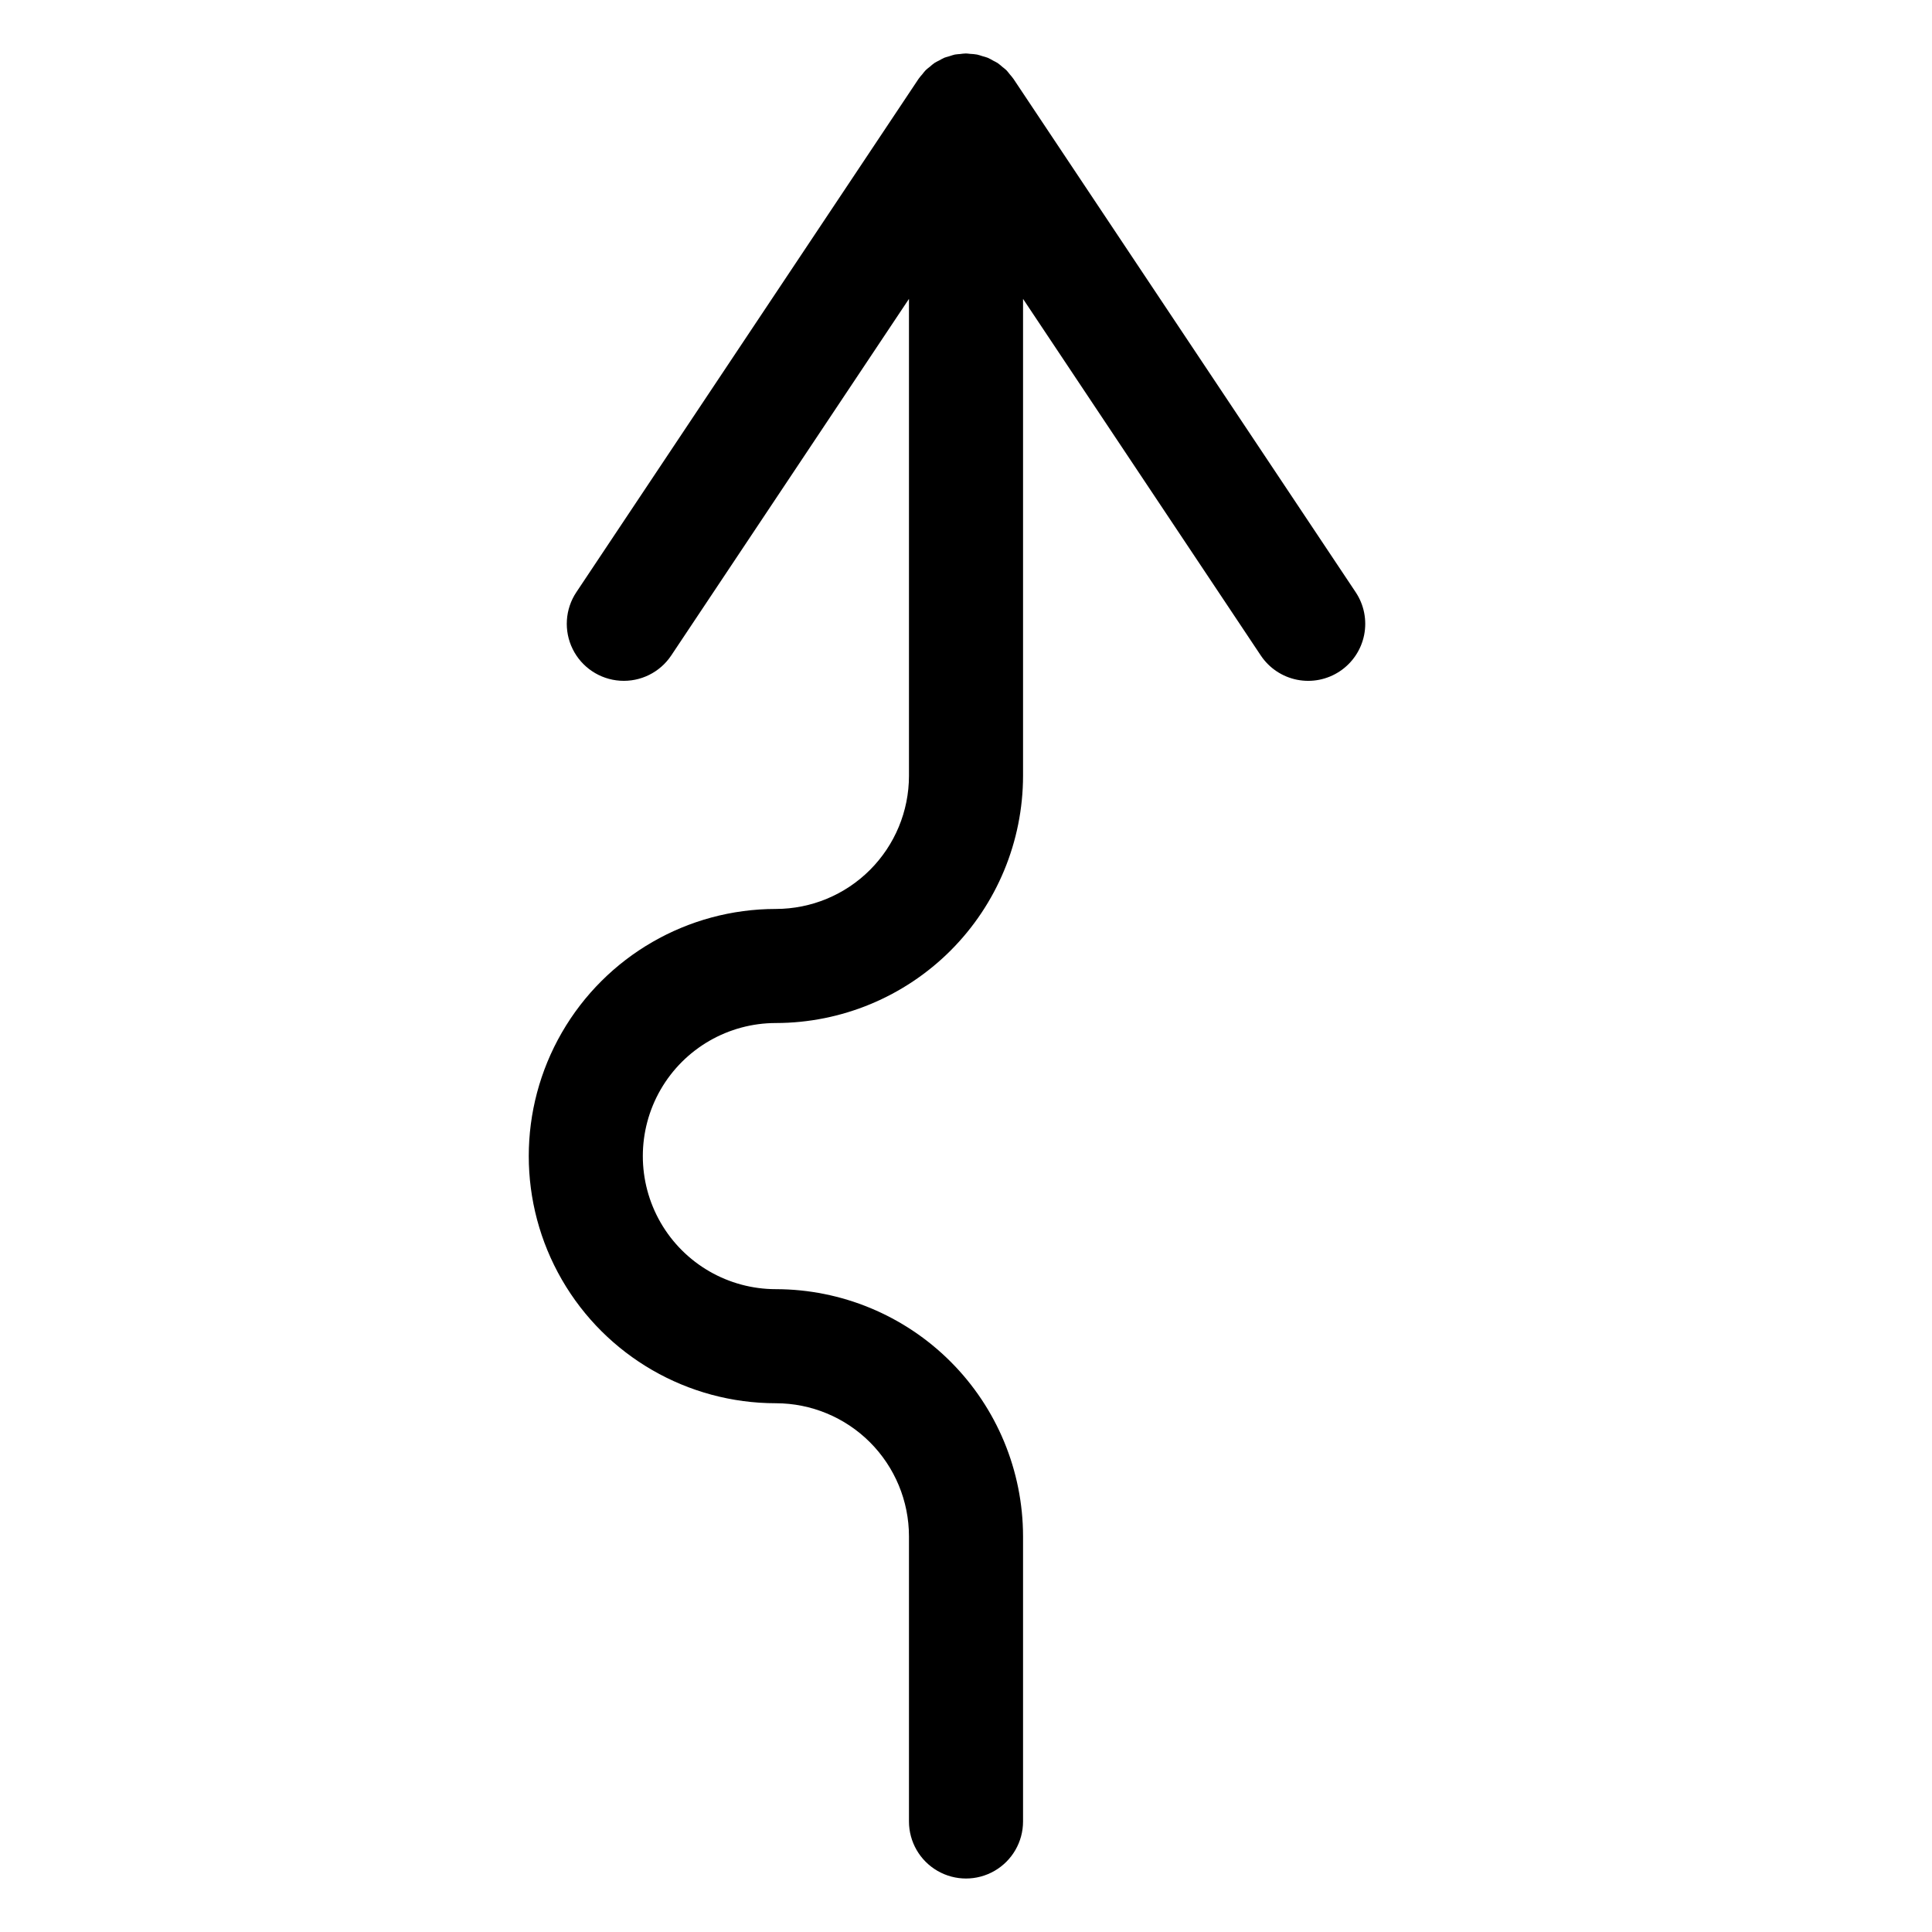<?xml version="1.0" encoding="UTF-8"?>
<!-- Uploaded to: ICON Repo, www.svgrepo.com, Generator: ICON Repo Mixer Tools -->
<svg fill="#000000" width="800px" height="800px" version="1.1" viewBox="144 144 512 512" xmlns="http://www.w3.org/2000/svg">
 <path d="m499.07 321.89c-3.332 2.227-7.414 3.035-11.348 2.25-3.93-0.785-7.387-3.102-9.609-6.441l-62.996-94.492v126.41c-0.02 17.363-6.926 34.012-19.203 46.293-12.281 12.277-28.93 19.184-46.293 19.203-12.598 0-24.242 6.723-30.543 17.633-6.297 10.91-6.297 24.355 0 35.266 6.301 10.914 17.945 17.633 30.543 17.633 17.363 0.02 34.012 6.93 46.289 19.207 12.281 12.277 19.188 28.926 19.207 46.289v75.57c0 5.402-2.883 10.391-7.559 13.09-4.676 2.703-10.438 2.703-15.113 0-4.676-2.699-7.559-7.688-7.559-13.09v-75.57c-0.008-9.348-3.731-18.312-10.34-24.926-6.613-6.609-15.574-10.328-24.926-10.34-23.398 0-45.02-12.484-56.719-32.746-11.699-20.266-11.699-45.234 0-65.496 11.699-20.266 33.32-32.75 56.719-32.75 9.352-0.008 18.316-3.727 24.926-10.34 6.613-6.609 10.332-15.574 10.34-24.926v-126.41l-62.996 94.492c-2.992 4.492-8.156 7.047-13.547 6.699-5.387-0.348-10.184-3.543-12.574-8.383-2.394-4.84-2.023-10.59 0.973-15.082l90.664-136 0.02-0.031 0.02-0.023c0.309-0.426 0.641-0.832 0.992-1.219 0.289-0.348 0.535-0.719 0.859-1.039l0.039-0.039c0.332-0.332 0.715-0.59 1.074-0.887 0.379-0.344 0.773-0.664 1.184-0.969l0.023-0.02 0.016-0.008c0.41-0.273 0.855-0.465 1.289-0.691 0.426-0.227 0.832-0.488 1.281-0.676l0.094-0.043c0.305-0.125 0.621-0.18 0.934-0.281 0.168-0.059 0.344-0.105 0.512-0.156 0.426-0.125 0.828-0.293 1.266-0.383l0.094-0.016c0.418-0.082 0.84-0.082 1.258-0.129v0.004c0.535-0.082 1.074-0.133 1.613-0.156h0.031l0.047 0.004c0.344 0 0.684 0.074 1.023 0.098 0.625 0.023 1.246 0.09 1.859 0.191l0.043 0.008c0.469 0.094 0.906 0.27 1.359 0.406 0.465 0.141 0.934 0.234 1.391 0.422l0.062 0.031 0.004-0.004c0.484 0.227 0.957 0.473 1.418 0.75 0.387 0.211 0.789 0.379 1.156 0.621l0.016 0.008 0.023 0.02h0.004c0.434 0.316 0.848 0.656 1.246 1.016 0.336 0.281 0.699 0.523 1.016 0.836l0.039 0.039c0.324 0.324 0.57 0.695 0.859 1.039l-0.004 0.004c0.352 0.387 0.684 0.793 0.992 1.219l0.02 0.023 0.02 0.031 90.664 136c2.227 3.336 3.031 7.418 2.246 11.348-0.785 3.93-3.102 7.387-6.438 9.609z"/>
</svg>